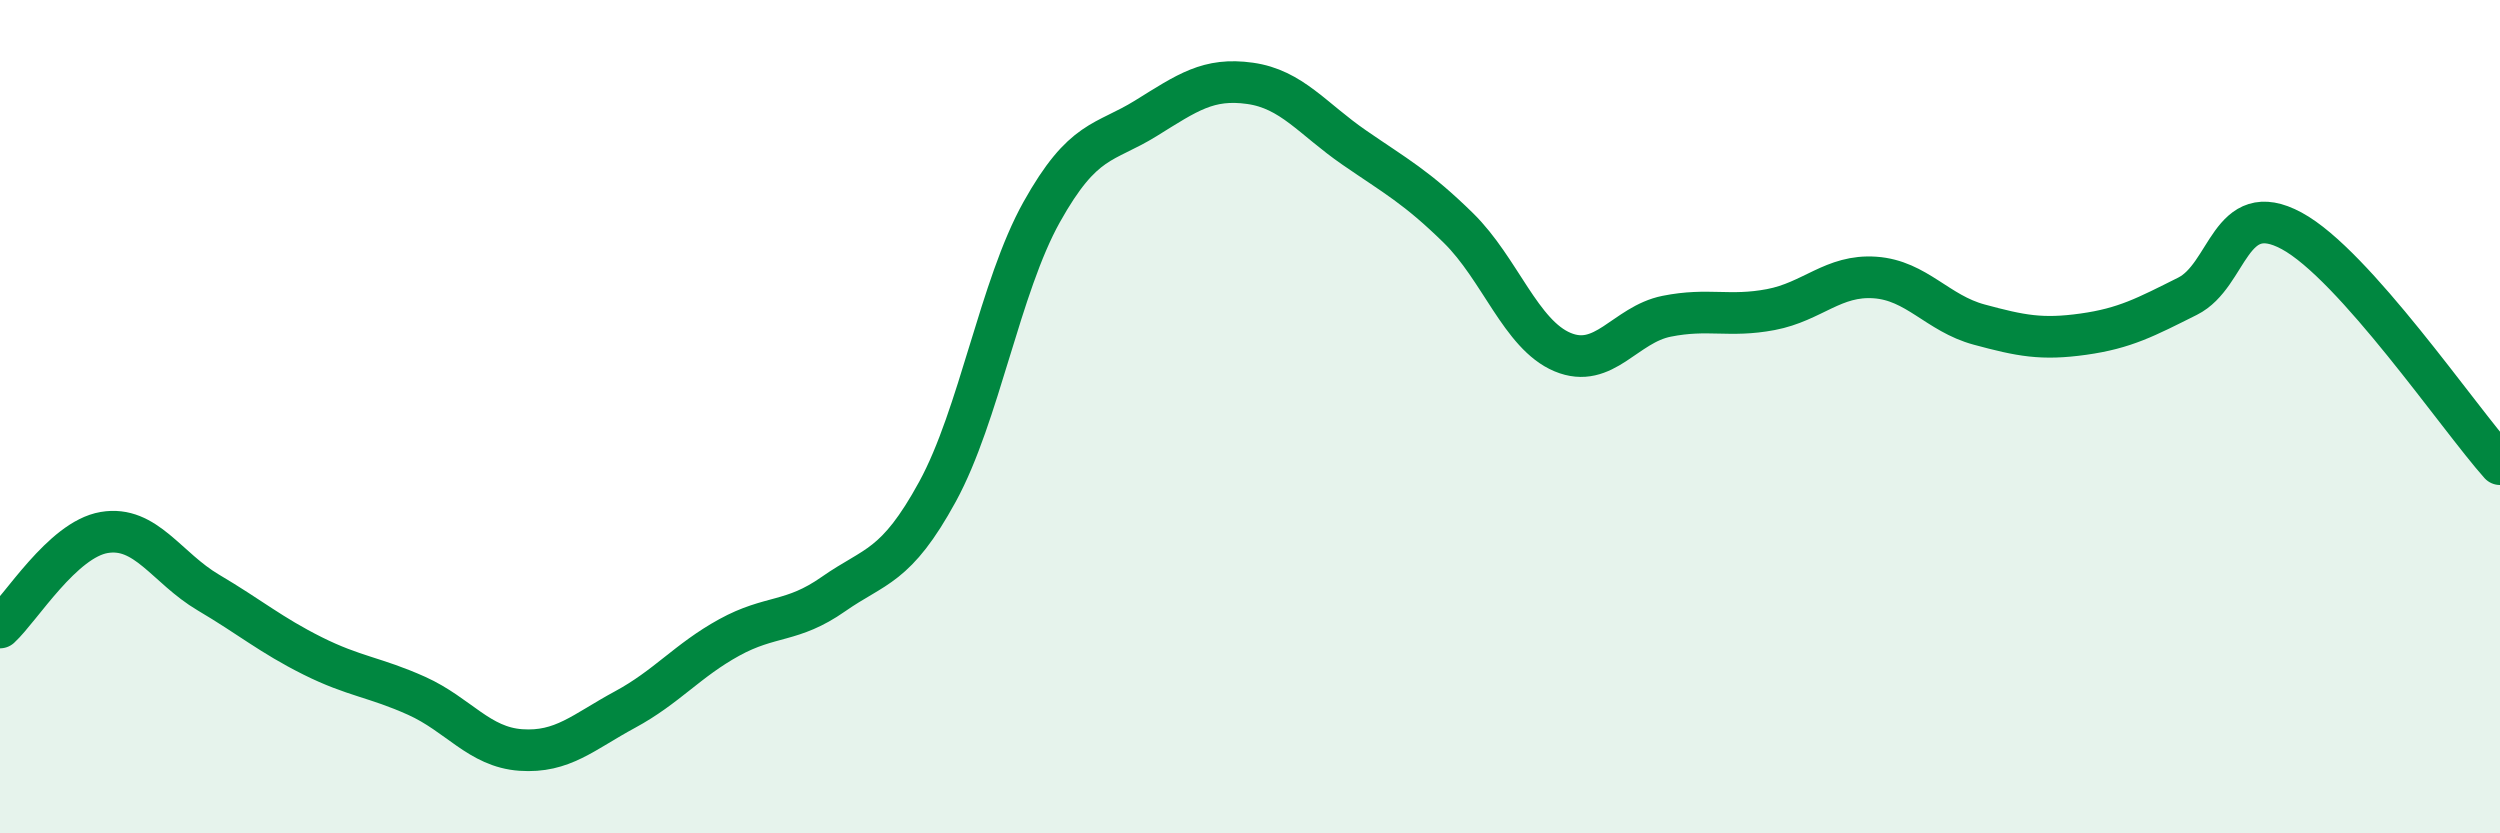 
    <svg width="60" height="20" viewBox="0 0 60 20" xmlns="http://www.w3.org/2000/svg">
      <path
        d="M 0,15.06 C 0.5,14.6 1.5,12.95 2.5,12.78 C 3.5,12.61 4,13.63 5,14.22 C 6,14.81 6.5,15.24 7.5,15.74 C 8.5,16.24 9,16.25 10,16.7 C 11,17.15 11.5,17.93 12.5,18 C 13.5,18.07 14,17.57 15,17.03 C 16,16.49 16.5,15.85 17.5,15.3 C 18.5,14.75 19,14.96 20,14.26 C 21,13.56 21.5,13.63 22.5,11.8 C 23.5,9.97 24,6.88 25,5.09 C 26,3.3 26.5,3.46 27.5,2.84 C 28.5,2.22 29,1.86 30,2 C 31,2.14 31.5,2.85 32.5,3.54 C 33.5,4.23 34,4.49 35,5.47 C 36,6.45 36.5,8.03 37.5,8.45 C 38.5,8.87 39,7.79 40,7.59 C 41,7.39 41.5,7.62 42.5,7.43 C 43.5,7.24 44,6.59 45,6.66 C 46,6.73 46.5,7.52 47.5,7.79 C 48.5,8.06 49,8.16 50,8.02 C 51,7.88 51.5,7.61 52.5,7.11 C 53.5,6.61 53.5,4.73 55,5.54 C 56.5,6.35 59,10.02 60,11.14L60 20L0 20Z"
        fill="#008740"
        opacity="0.1"
        stroke-linecap="round"
        stroke-linejoin="round"
      />
      <path
        d="M 0,15.06 C 0.5,14.6 1.5,12.95 2.5,12.78 C 3.5,12.61 4,13.63 5,14.22 C 6,14.81 6.5,15.24 7.5,15.74 C 8.5,16.24 9,16.25 10,16.7 C 11,17.15 11.5,17.93 12.5,18 C 13.5,18.07 14,17.57 15,17.03 C 16,16.49 16.5,15.85 17.5,15.3 C 18.5,14.75 19,14.96 20,14.26 C 21,13.56 21.5,13.63 22.5,11.8 C 23.5,9.97 24,6.88 25,5.09 C 26,3.3 26.5,3.46 27.5,2.84 C 28.5,2.22 29,1.86 30,2 C 31,2.14 31.5,2.85 32.5,3.54 C 33.5,4.23 34,4.49 35,5.47 C 36,6.45 36.5,8.03 37.5,8.45 C 38.5,8.87 39,7.79 40,7.59 C 41,7.39 41.5,7.62 42.5,7.43 C 43.5,7.24 44,6.59 45,6.66 C 46,6.73 46.5,7.52 47.5,7.79 C 48.5,8.06 49,8.16 50,8.02 C 51,7.88 51.5,7.61 52.5,7.11 C 53.5,6.61 53.5,4.73 55,5.54 C 56.5,6.35 59,10.02 60,11.14"
        stroke="#008740"
        stroke-width="1"
        fill="none"
        stroke-linecap="round"
        stroke-linejoin="round"
      />
    </svg>
  